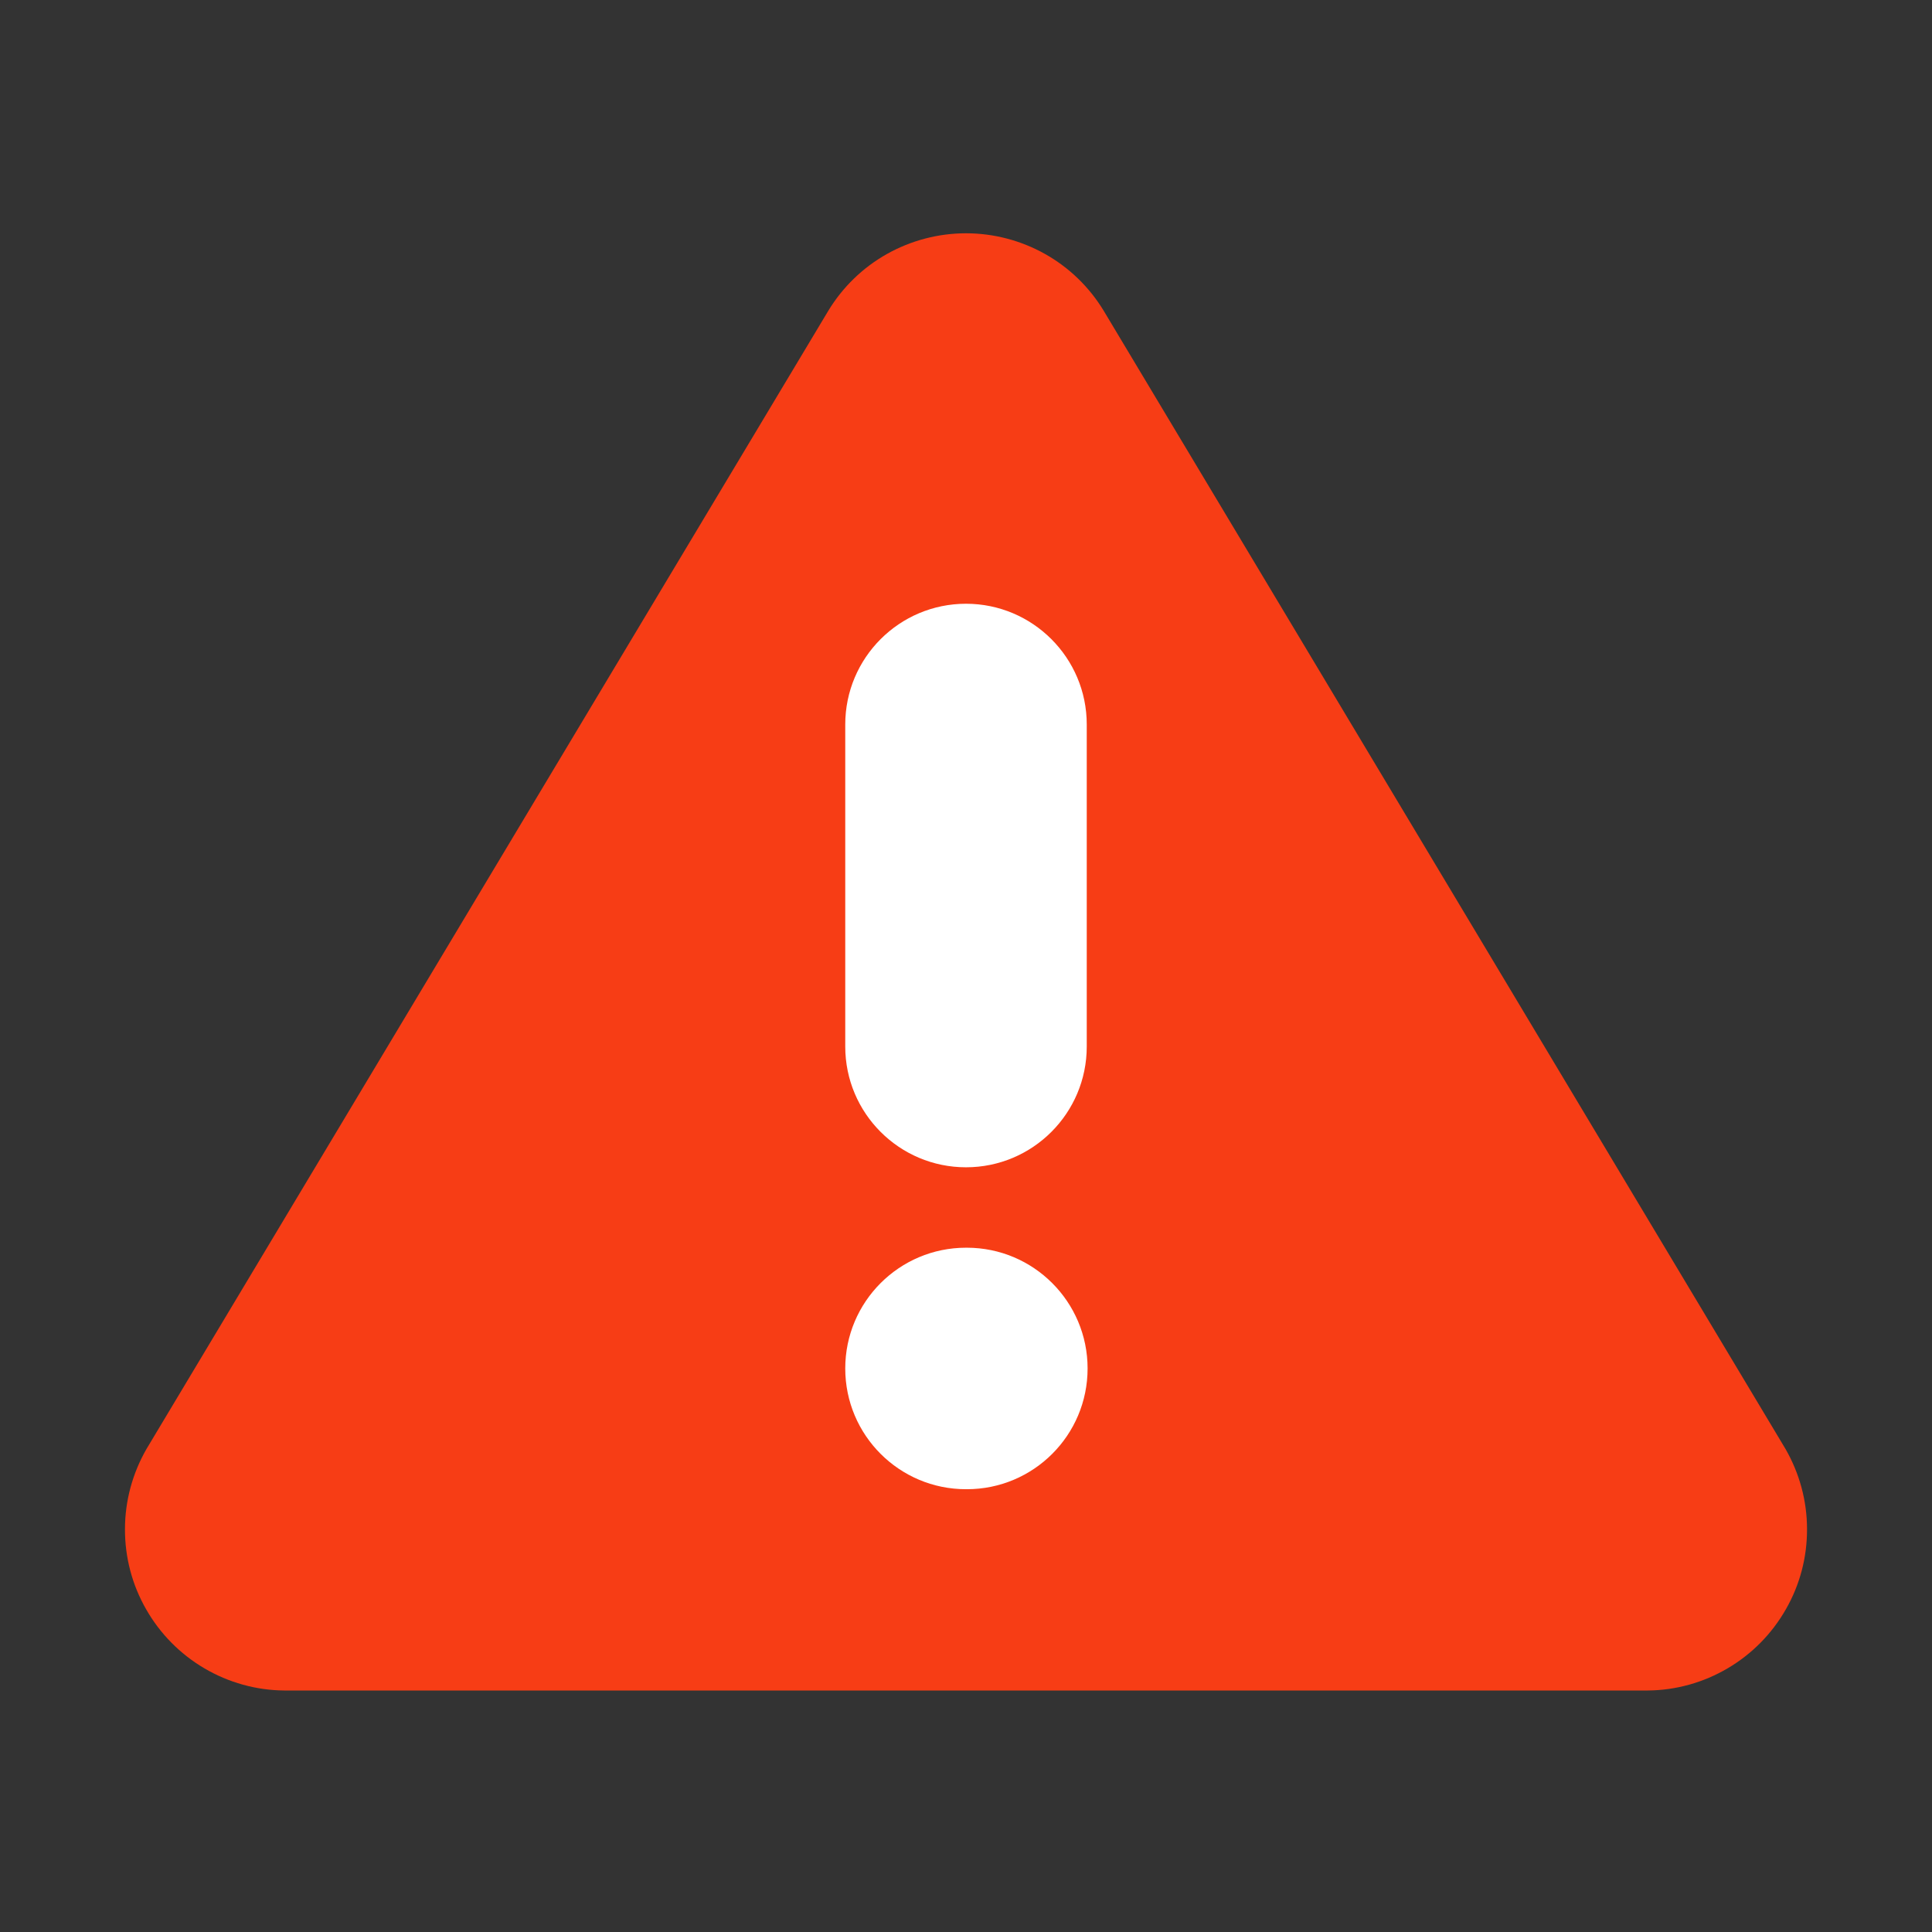 <svg width="16" height="16" viewBox="0 0 16 16" fill="none" xmlns="http://www.w3.org/2000/svg">
    <rect x="0" y="0" width="16" height="16" fill="#333333" stroke="none"/>
    <path d="M6.86 2.573L1.213 12C1.097 12.202 1.035 12.43 1.035 12.663C1.034 12.896 1.094 13.125 1.21 13.327C1.325 13.529 1.491 13.698 1.692 13.816C1.892 13.934 2.121 13.998 2.353 14H13.647C13.88 13.998 14.108 13.934 14.308 13.816C14.509 13.698 14.675 13.529 14.79 13.327C14.906 13.125 14.966 12.896 14.965 12.663C14.965 12.43 14.903 12.202 14.787 12L9.14 2.573C9.021 2.377 8.854 2.215 8.654 2.103C8.454 1.991 8.229 1.932 8 1.932C7.771 1.932 7.546 1.991 7.346 2.103C7.146 2.215 6.979 2.377 6.86 2.573Z"
          fill="#F73D15"/>
    <path fill-rule="evenodd" clip-rule="evenodd"
          d="M8 5C8.552 5 9 5.448 9 6V8.667C9 9.219 8.552 9.667 8 9.667C7.448 9.667 7 9.219 7 8.667V6C7 5.448 7.448 5 8 5Z"
          fill="white"/>
    <path fill-rule="evenodd" clip-rule="evenodd"
          d="M7 11.333C7 10.781 7.448 10.333 8 10.333H8.007C8.559 10.333 9.007 10.781 9.007 11.333C9.007 11.886 8.559 12.333 8.007 12.333H8C7.448 12.333 7 11.886 7 11.333Z"
          fill="white"/>
</svg>

